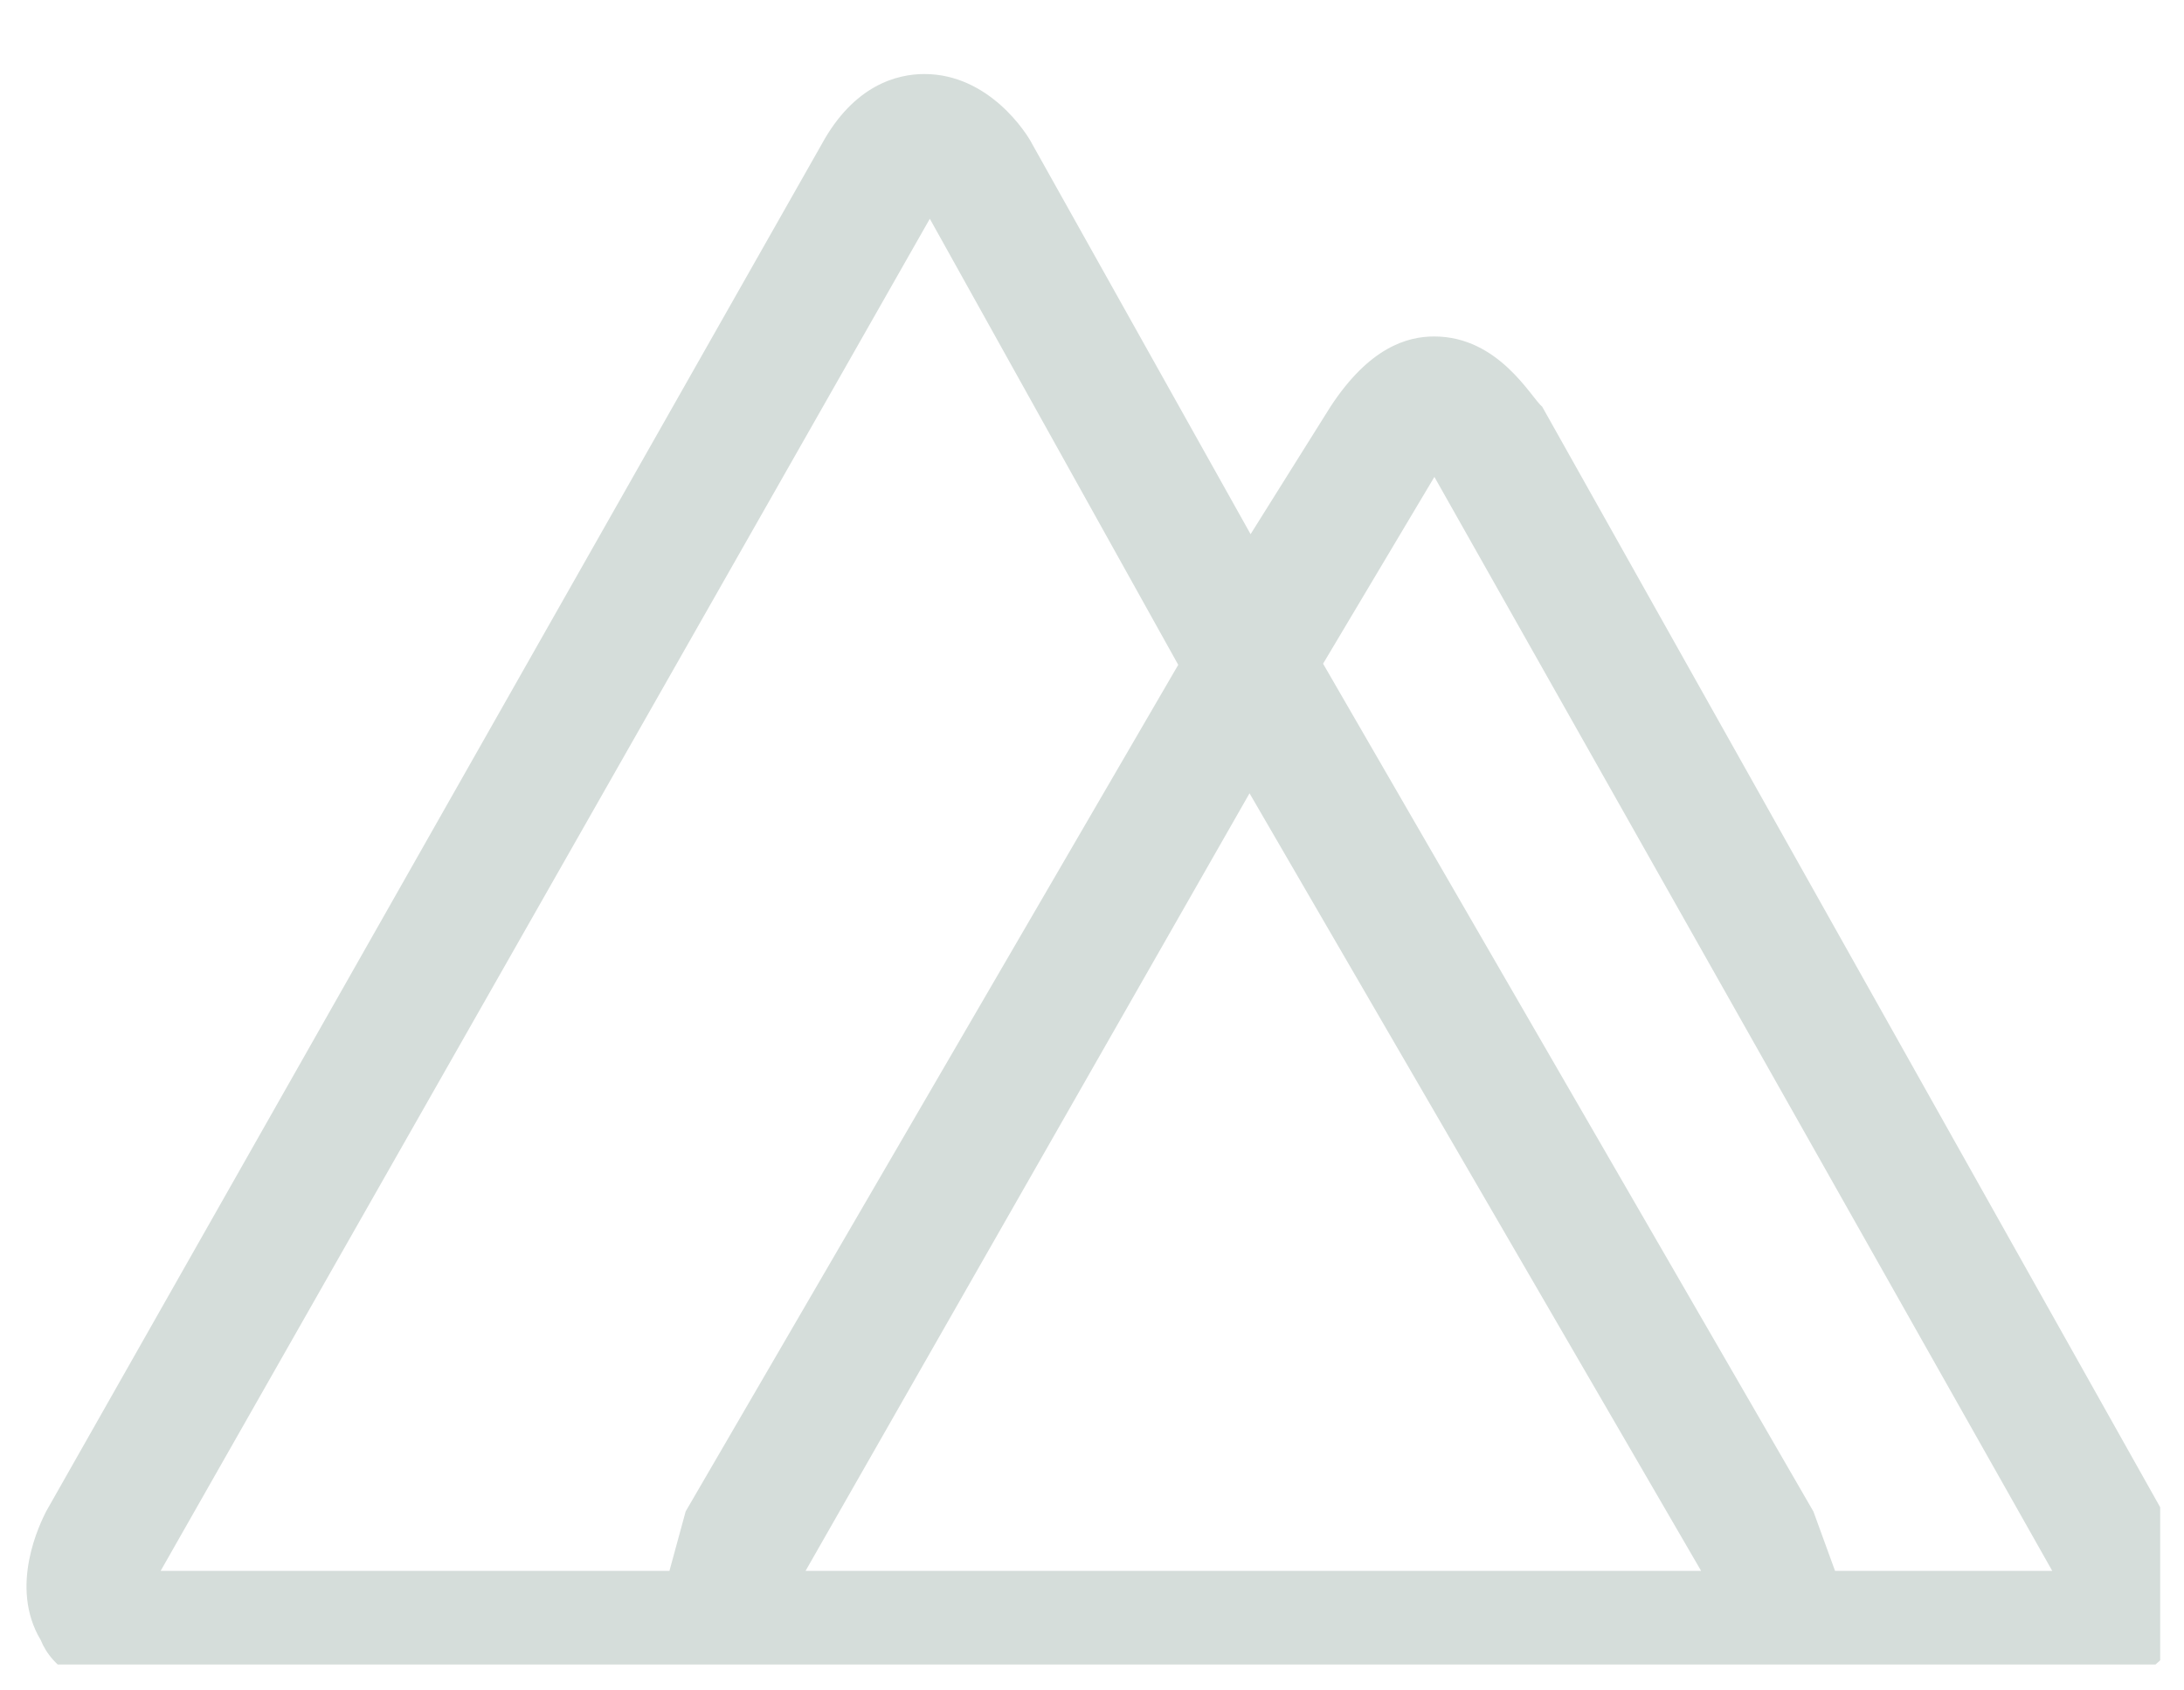 <svg xmlns="http://www.w3.org/2000/svg" width="31" height="24" fill="none" viewBox="0 0 31 24"><g clip-path="url(#a)"><path fill="#D5DDDA" d="M30.739 21.537 21.89 5.774c-.153-.123-.613-.997-1.533-.997-.383 0-.92.154-1.472.997l-1.134 1.81-3.098-5.536c-.076-.153-.613-.997-1.533-.997-.383 0-.997.154-1.457.997L.654 21.46c-.076.153-.536 1.058-.076 1.825.154.383.614.766 1.626.766h27.078c.154 0 1.15 0 1.61-.766.154-.368.307-.982-.153-1.748ZM9.732 21.46l-.23.843H2.28L13.198 3.106l3.526 6.333-6.992 12.02Zm1.702.843 6.302-11.04 6.41 11.04H11.433Zm14.613 0-.307-.843L18.78 9.423l1.58-2.652 8.77 15.532h-3.082Z"/></g><defs><clipPath id="a"><path fill="#fff" d="M-.008.632h30.67v23H-.009z"/></clipPath></defs></svg>
